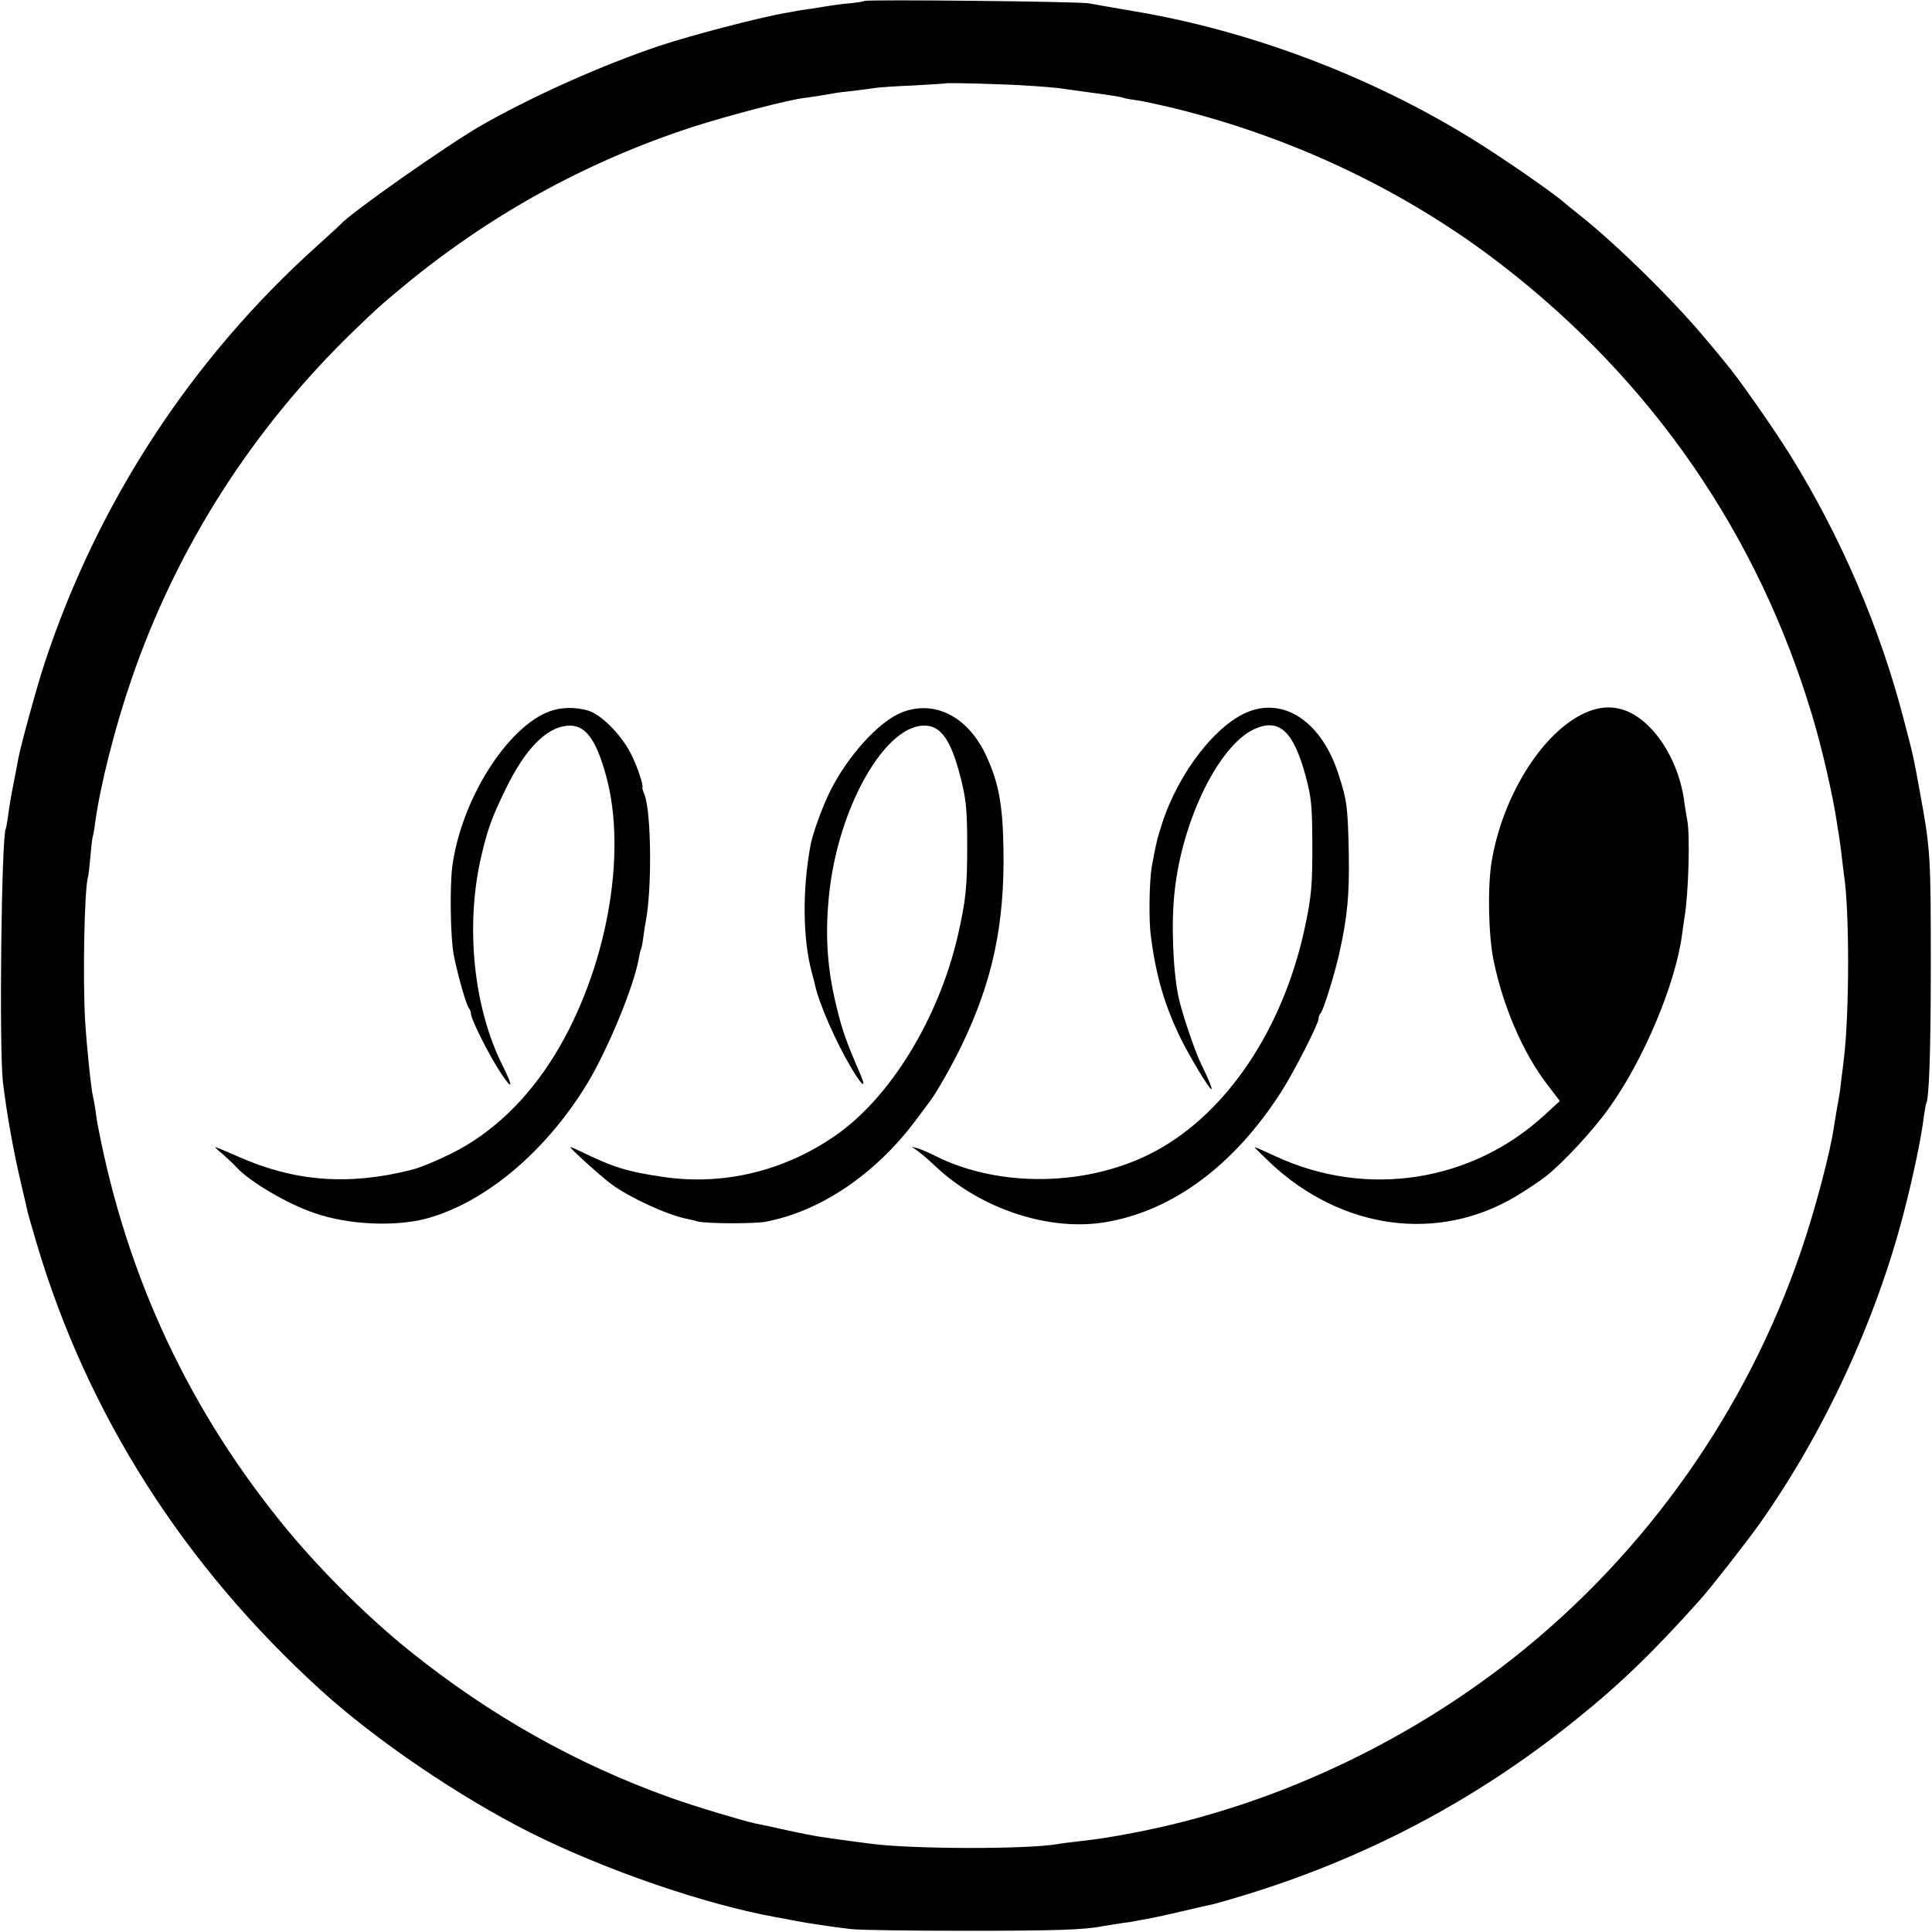 <?xml version="1.0" standalone="no"?>
<!DOCTYPE svg PUBLIC "-//W3C//DTD SVG 20010904//EN"
 "http://www.w3.org/TR/2001/REC-SVG-20010904/DTD/svg10.dtd">
<svg version="1.0" xmlns="http://www.w3.org/2000/svg"
 width="800pt" height="800pt" viewBox="0 0 800 800"
 preserveAspectRatio="xMidYMid meet">
<g transform="translate(0,800) scale(0.1,-0.1)"
fill="#000000" stroke="none">
<path d="M3580 7996 c-3 -2 -32 -7 -65 -10 -33 -3 -69 -8 -80 -10 -11 -2 -45
-7 -75 -12 -30 -4 -57 -8 -60 -9 -3 -1 -25 -5 -50 -9 -108 -19 -384 -91 -520
-136 -238 -80 -527 -209 -740 -331 -140 -81 -535 -358 -580 -408 -3 -4 -47
-44 -99 -91 -519 -467 -907 -1061 -1126 -1725 -33 -100 -97 -334 -109 -395 -2
-14 -12 -61 -20 -105 -9 -44 -19 -102 -22 -130 -4 -27 -8 -52 -10 -56 -18 -32
-28 -903 -12 -1049 15 -126 43 -284 75 -420 14 -58 26 -112 28 -121 2 -8 18
-64 36 -125 210 -709 609 -1336 1179 -1854 228 -207 573 -441 867 -589 310
-155 723 -297 1018 -350 33 -6 71 -13 85 -16 35 -7 153 -25 225 -33 33 -4 247
-7 475 -7 366 0 492 4 565 19 11 2 45 7 75 12 30 4 57 8 60 9 3 1 25 5 50 9
25 5 92 19 150 33 58 14 113 26 123 28 10 2 57 16 105 30 515 154 977 396
1392 730 186 149 323 281 520 501 40 44 198 246 250 320 265 376 479 839 594
1286 38 146 73 314 82 393 4 27 8 52 10 56 12 22 19 214 19 569 0 460 -1 480
-46 725 -27 148 -25 139 -65 292 -98 381 -262 762 -472 1100 -74 118 -213 317
-269 383 -11 14 -47 57 -79 95 -131 158 -369 392 -519 511 -27 21 -58 47 -69
56 -45 40 -253 184 -381 263 -422 261 -922 449 -1402 529 -81 14 -164 28 -183
32 -38 8 -923 17 -930 10z m680 -351 c52 -3 109 -8 125 -10 17 -3 81 -11 144
-20 62 -8 116 -17 120 -19 3 -2 26 -7 51 -10 25 -3 99 -19 165 -35 495 -122
962 -345 1355 -649 621 -480 1059 -1115 1283 -1862 42 -138 87 -337 103 -445
2 -16 6 -39 8 -50 2 -12 7 -48 11 -80 4 -33 8 -71 10 -84 24 -149 23 -581 0
-766 -2 -16 -6 -53 -10 -81 -3 -29 -7 -60 -9 -70 -6 -33 -19 -108 -22 -129
-14 -102 -80 -353 -138 -520 -225 -657 -639 -1243 -1180 -1673 -462 -367
-1021 -625 -1586 -732 -102 -19 -132 -24 -235 -36 -27 -3 -61 -7 -75 -10 -131
-22 -599 -21 -770 1 -96 12 -207 28 -225 31 -11 2 -32 6 -48 9 -15 3 -60 12
-100 21 -39 9 -90 20 -112 24 -51 11 -260 74 -348 106 -390 139 -750 342
-1082 609 -170 137 -357 322 -501 495 -405 488 -669 1048 -789 1680 -3 13 -7
42 -10 65 -3 22 -8 47 -10 55 -7 24 -26 208 -32 305 -11 174 -4 559 12 607 2
7 6 47 10 87 3 41 8 77 10 80 1 4 6 28 9 54 20 150 82 396 150 593 188 549
503 1041 925 1448 99 95 101 97 191 172 360 300 763 523 1207 668 153 49 401
114 468 121 12 1 118 18 125 20 3 1 37 5 75 9 39 5 79 10 90 12 11 2 81 7 155
10 74 4 136 8 137 9 5 3 247 -3 343 -10z"/>
<path d="M2277 5055 c-177 -65 -367 -366 -404 -642 -11 -84 -8 -298 6 -368 16
-82 52 -208 63 -220 4 -5 8 -15 8 -22 0 -24 77 -176 125 -248 49 -73 51 -58 5
35 -118 236 -153 568 -90 852 28 122 44 168 105 293 80 164 167 253 255 260
72 6 117 -53 159 -205 91 -327 2 -810 -213 -1160 -113 -183 -257 -321 -424
-405 -67 -33 -134 -61 -172 -70 -259 -65 -482 -47 -712 55 -50 22 -93 40 -96
40 -3 0 9 -12 28 -27 18 -16 45 -41 59 -56 54 -60 214 -154 326 -191 139 -48
331 -56 460 -22 245 66 498 280 669 563 85 143 191 399 211 514 3 18 7 35 9
38 2 3 7 26 10 51 3 25 8 54 10 65 26 134 23 450 -5 524 -6 14 -10 27 -9 29 5
9 -17 77 -43 132 -39 82 -125 171 -183 188 -53 15 -109 14 -157 -3z"/>
<path d="M3734 5050 c-94 -37 -223 -179 -296 -325 -31 -61 -74 -179 -82 -226
-34 -185 -32 -385 5 -524 6 -22 13 -47 14 -55 18 -79 85 -233 153 -347 41 -69
61 -84 36 -25 -58 134 -76 184 -98 275 -40 158 -50 297 -34 462 35 371 238
726 406 710 58 -5 97 -60 132 -186 30 -111 35 -151 35 -309 0 -176 -6 -229
-39 -375 -80 -345 -282 -674 -511 -830 -211 -145 -460 -204 -705 -169 -156 23
-207 39 -354 110 -16 8 -31 14 -34 14 -8 0 127 -122 169 -153 75 -55 225 -125
309 -143 19 -4 42 -9 50 -12 37 -9 230 -10 280 -1 227 43 454 196 621 419 27
36 52 70 56 75 28 35 96 155 135 236 129 268 179 504 173 819 -3 178 -20 269
-70 378 -75 164 -214 236 -351 182z"/>
<path d="M5177 5056 c-137 -49 -296 -252 -365 -466 -21 -65 -24 -77 -43 -180
-10 -61 -13 -221 -3 -290 21 -164 58 -287 124 -422 38 -76 117 -208 126 -208
5 0 -12 43 -39 97 -27 53 -81 212 -97 284 -23 110 -31 307 -16 439 32 297 185
607 332 672 102 45 161 -11 211 -198 23 -86 26 -120 27 -264 1 -184 -3 -233
-33 -370 -90 -411 -319 -754 -612 -914 -272 -149 -647 -158 -917 -22 -26 13
-58 27 -72 31 l-25 7 25 -18 c14 -10 47 -38 73 -63 190 -179 476 -272 709
-231 276 48 528 235 722 537 53 82 156 284 156 305 0 8 4 18 9 23 11 13 55
153 75 240 35 153 44 249 41 420 -4 193 -7 220 -42 327 -67 211 -215 317 -366
264z"/>
<path d="M6575 5053 c-179 -72 -351 -339 -398 -618 -18 -106 -14 -308 8 -414
39 -189 121 -379 219 -508 l55 -72 -60 -55 c-303 -281 -740 -349 -1117 -174
-45 21 -84 38 -87 38 -2 0 27 -29 65 -65 296 -278 696 -332 1020 -137 41 25
95 61 120 80 74 59 197 191 265 287 142 199 273 511 300 715 3 25 8 56 10 70
17 100 24 346 11 407 -3 16 -8 46 -11 67 -14 121 -70 241 -145 316 -78 79
-164 100 -255 63z"/>
</g>
</svg>
